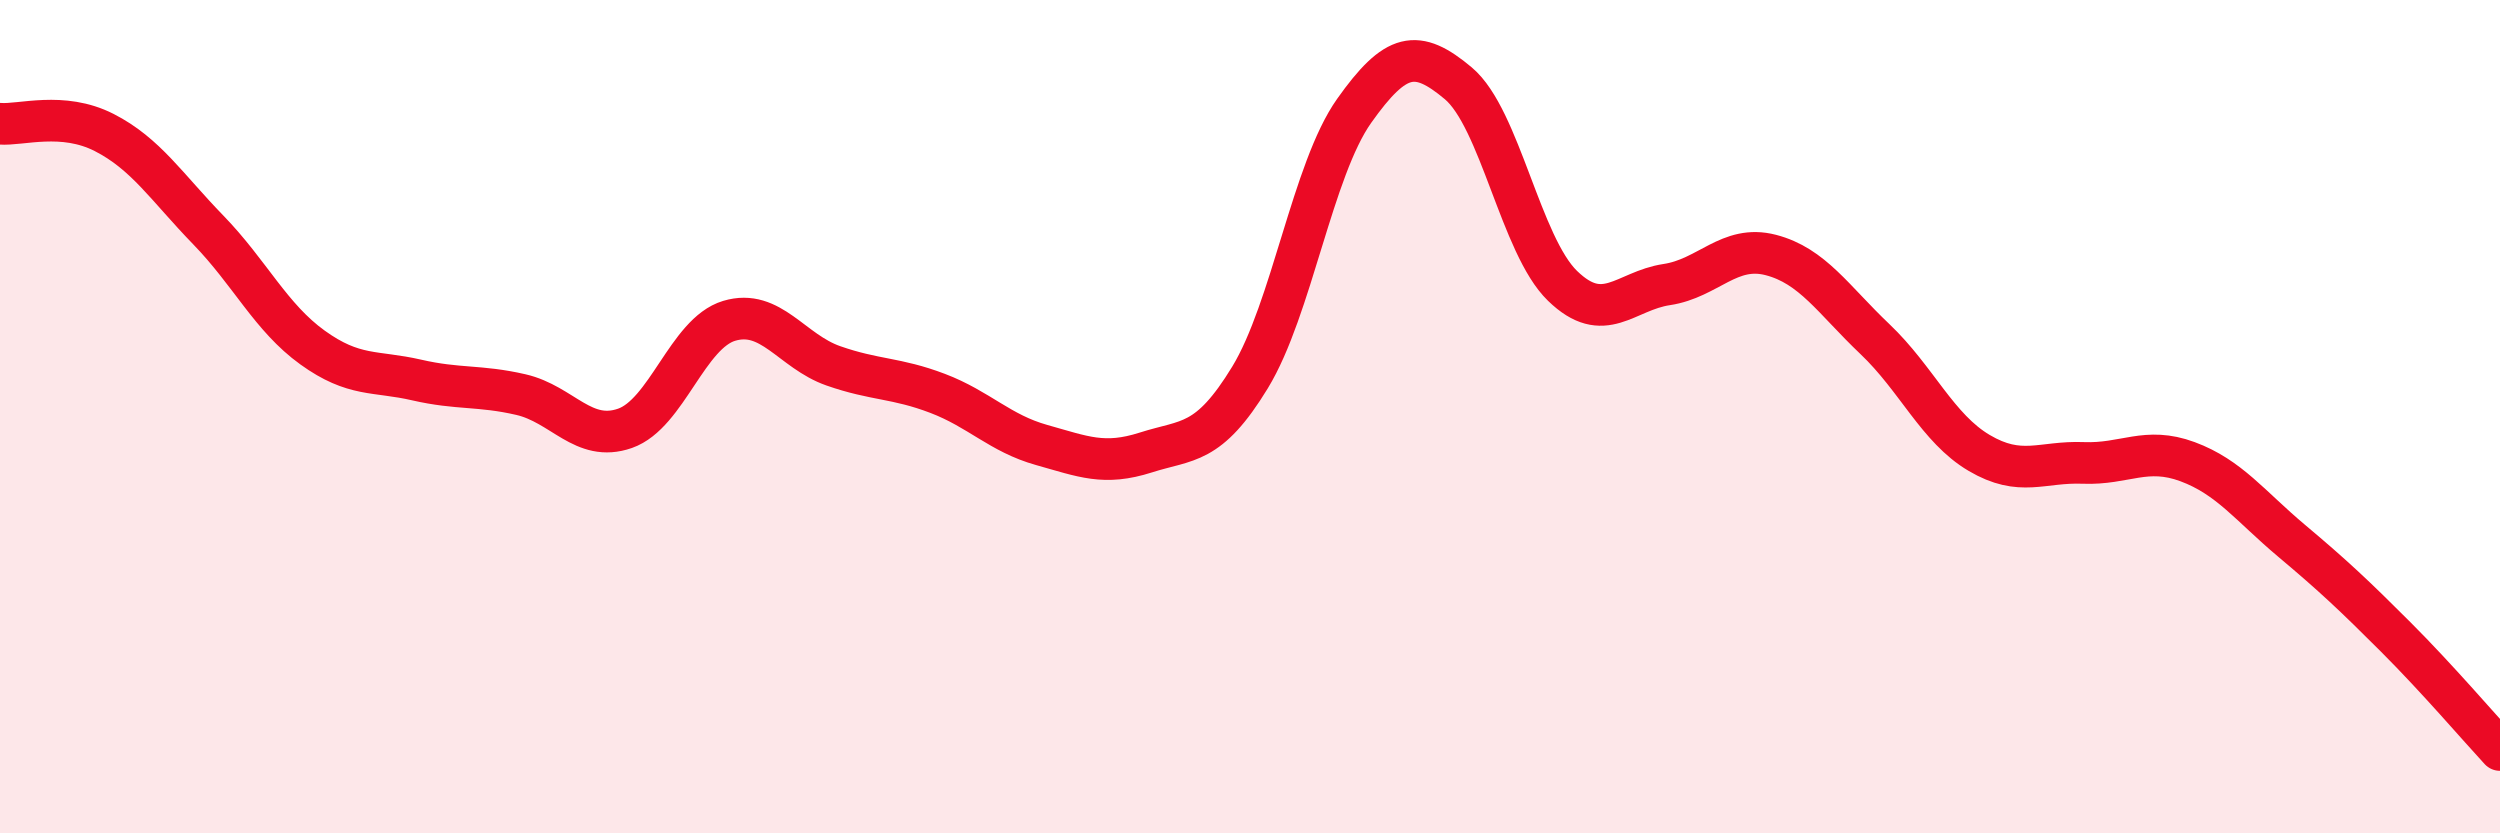 
    <svg width="60" height="20" viewBox="0 0 60 20" xmlns="http://www.w3.org/2000/svg">
      <path
        d="M 0,2.97 C 0.5,3.01 1.5,2.67 2.5,3.18 C 3.5,3.69 4,4.49 5,5.52 C 6,6.55 6.5,7.62 7.5,8.34 C 8.5,9.06 9,8.89 10,9.12 C 11,9.35 11.5,9.24 12.5,9.47 C 13.5,9.7 14,10.63 15,10.28 C 16,9.93 16.5,8 17.5,7.7 C 18.5,7.4 19,8.43 20,8.78 C 21,9.13 21.5,9.06 22.5,9.44 C 23.5,9.82 24,10.4 25,10.68 C 26,10.96 26.5,11.18 27.5,10.86 C 28.5,10.54 29,10.7 30,9.06 C 31,7.42 31.5,4.07 32.5,2.66 C 33.5,1.25 34,1.16 35,2 C 36,2.84 36.5,5.89 37.5,6.86 C 38.5,7.83 39,6.98 40,6.83 C 41,6.68 41.5,5.86 42.5,6.12 C 43.5,6.38 44,7.19 45,8.14 C 46,9.09 46.5,10.28 47.5,10.87 C 48.5,11.46 49,11.07 50,11.11 C 51,11.15 51.5,10.71 52.5,11.08 C 53.5,11.45 54,12.14 55,12.98 C 56,13.82 56.5,14.29 57.5,15.29 C 58.5,16.29 59.5,17.46 60,18L60 20L0 20Z"
        fill="#EB0A25"
        opacity="0.1"
        stroke-linecap="round"
        stroke-linejoin="round"
      />
      <path
        d="M 0,2.97 C 0.5,3.01 1.5,2.67 2.5,3.18 C 3.5,3.69 4,4.49 5,5.52 C 6,6.55 6.5,7.62 7.5,8.34 C 8.5,9.06 9,8.89 10,9.12 C 11,9.35 11.5,9.24 12.5,9.47 C 13.5,9.7 14,10.63 15,10.28 C 16,9.93 16.5,8 17.5,7.7 C 18.5,7.4 19,8.43 20,8.78 C 21,9.13 21.5,9.06 22.5,9.44 C 23.5,9.82 24,10.4 25,10.68 C 26,10.96 26.5,11.18 27.5,10.86 C 28.5,10.54 29,10.7 30,9.06 C 31,7.42 31.5,4.07 32.5,2.66 C 33.5,1.25 34,1.16 35,2 C 36,2.84 36.5,5.89 37.5,6.86 C 38.5,7.83 39,6.98 40,6.83 C 41,6.68 41.5,5.86 42.5,6.12 C 43.5,6.38 44,7.19 45,8.14 C 46,9.09 46.5,10.28 47.5,10.87 C 48.5,11.46 49,11.07 50,11.11 C 51,11.15 51.5,10.71 52.5,11.08 C 53.5,11.45 54,12.14 55,12.98 C 56,13.82 56.5,14.29 57.5,15.29 C 58.5,16.29 59.5,17.46 60,18"
        stroke="#EB0A25"
        stroke-width="1"
        fill="none"
        stroke-linecap="round"
        stroke-linejoin="round"
      />
    </svg>
  